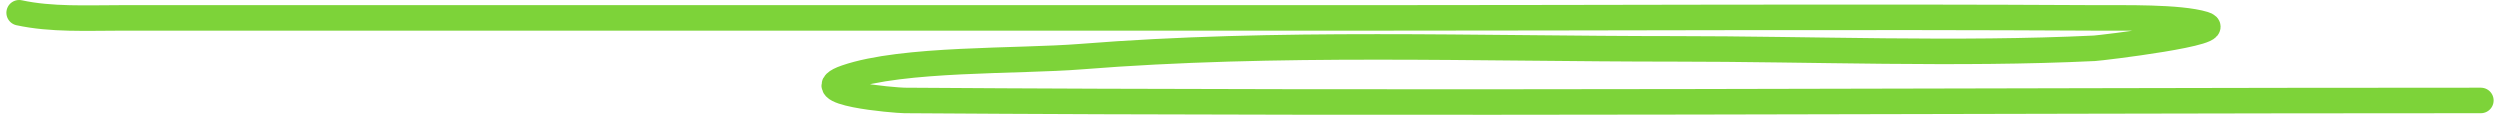 <?xml version="1.0" encoding="UTF-8"?> <svg xmlns="http://www.w3.org/2000/svg" width="196" height="9" viewBox="0 0 196 9" fill="none"><path d="M1.5 1C4.033 1.548 6.798 1.404 9.479 1.404C16.461 1.404 23.443 1.404 30.425 1.404C56.053 1.404 81.681 1.404 107.309 1.404C126.34 1.404 145.381 1.298 164.411 1.404C166.439 1.416 170.859 1.306 172.806 1.899C174.928 2.544 164.703 3.762 164.203 3.786C153.443 4.303 142.051 3.831 131.247 3.831C115.872 3.831 100.024 3.222 84.784 4.437C79.748 4.839 70.797 4.541 66.332 6.077C62.843 7.278 70.235 7.87 70.903 7.875C112.089 8.157 153.311 7.875 194.5 7.875" stroke="#7DD339" stroke-width="2" stroke-linecap="round"></path></svg> 
